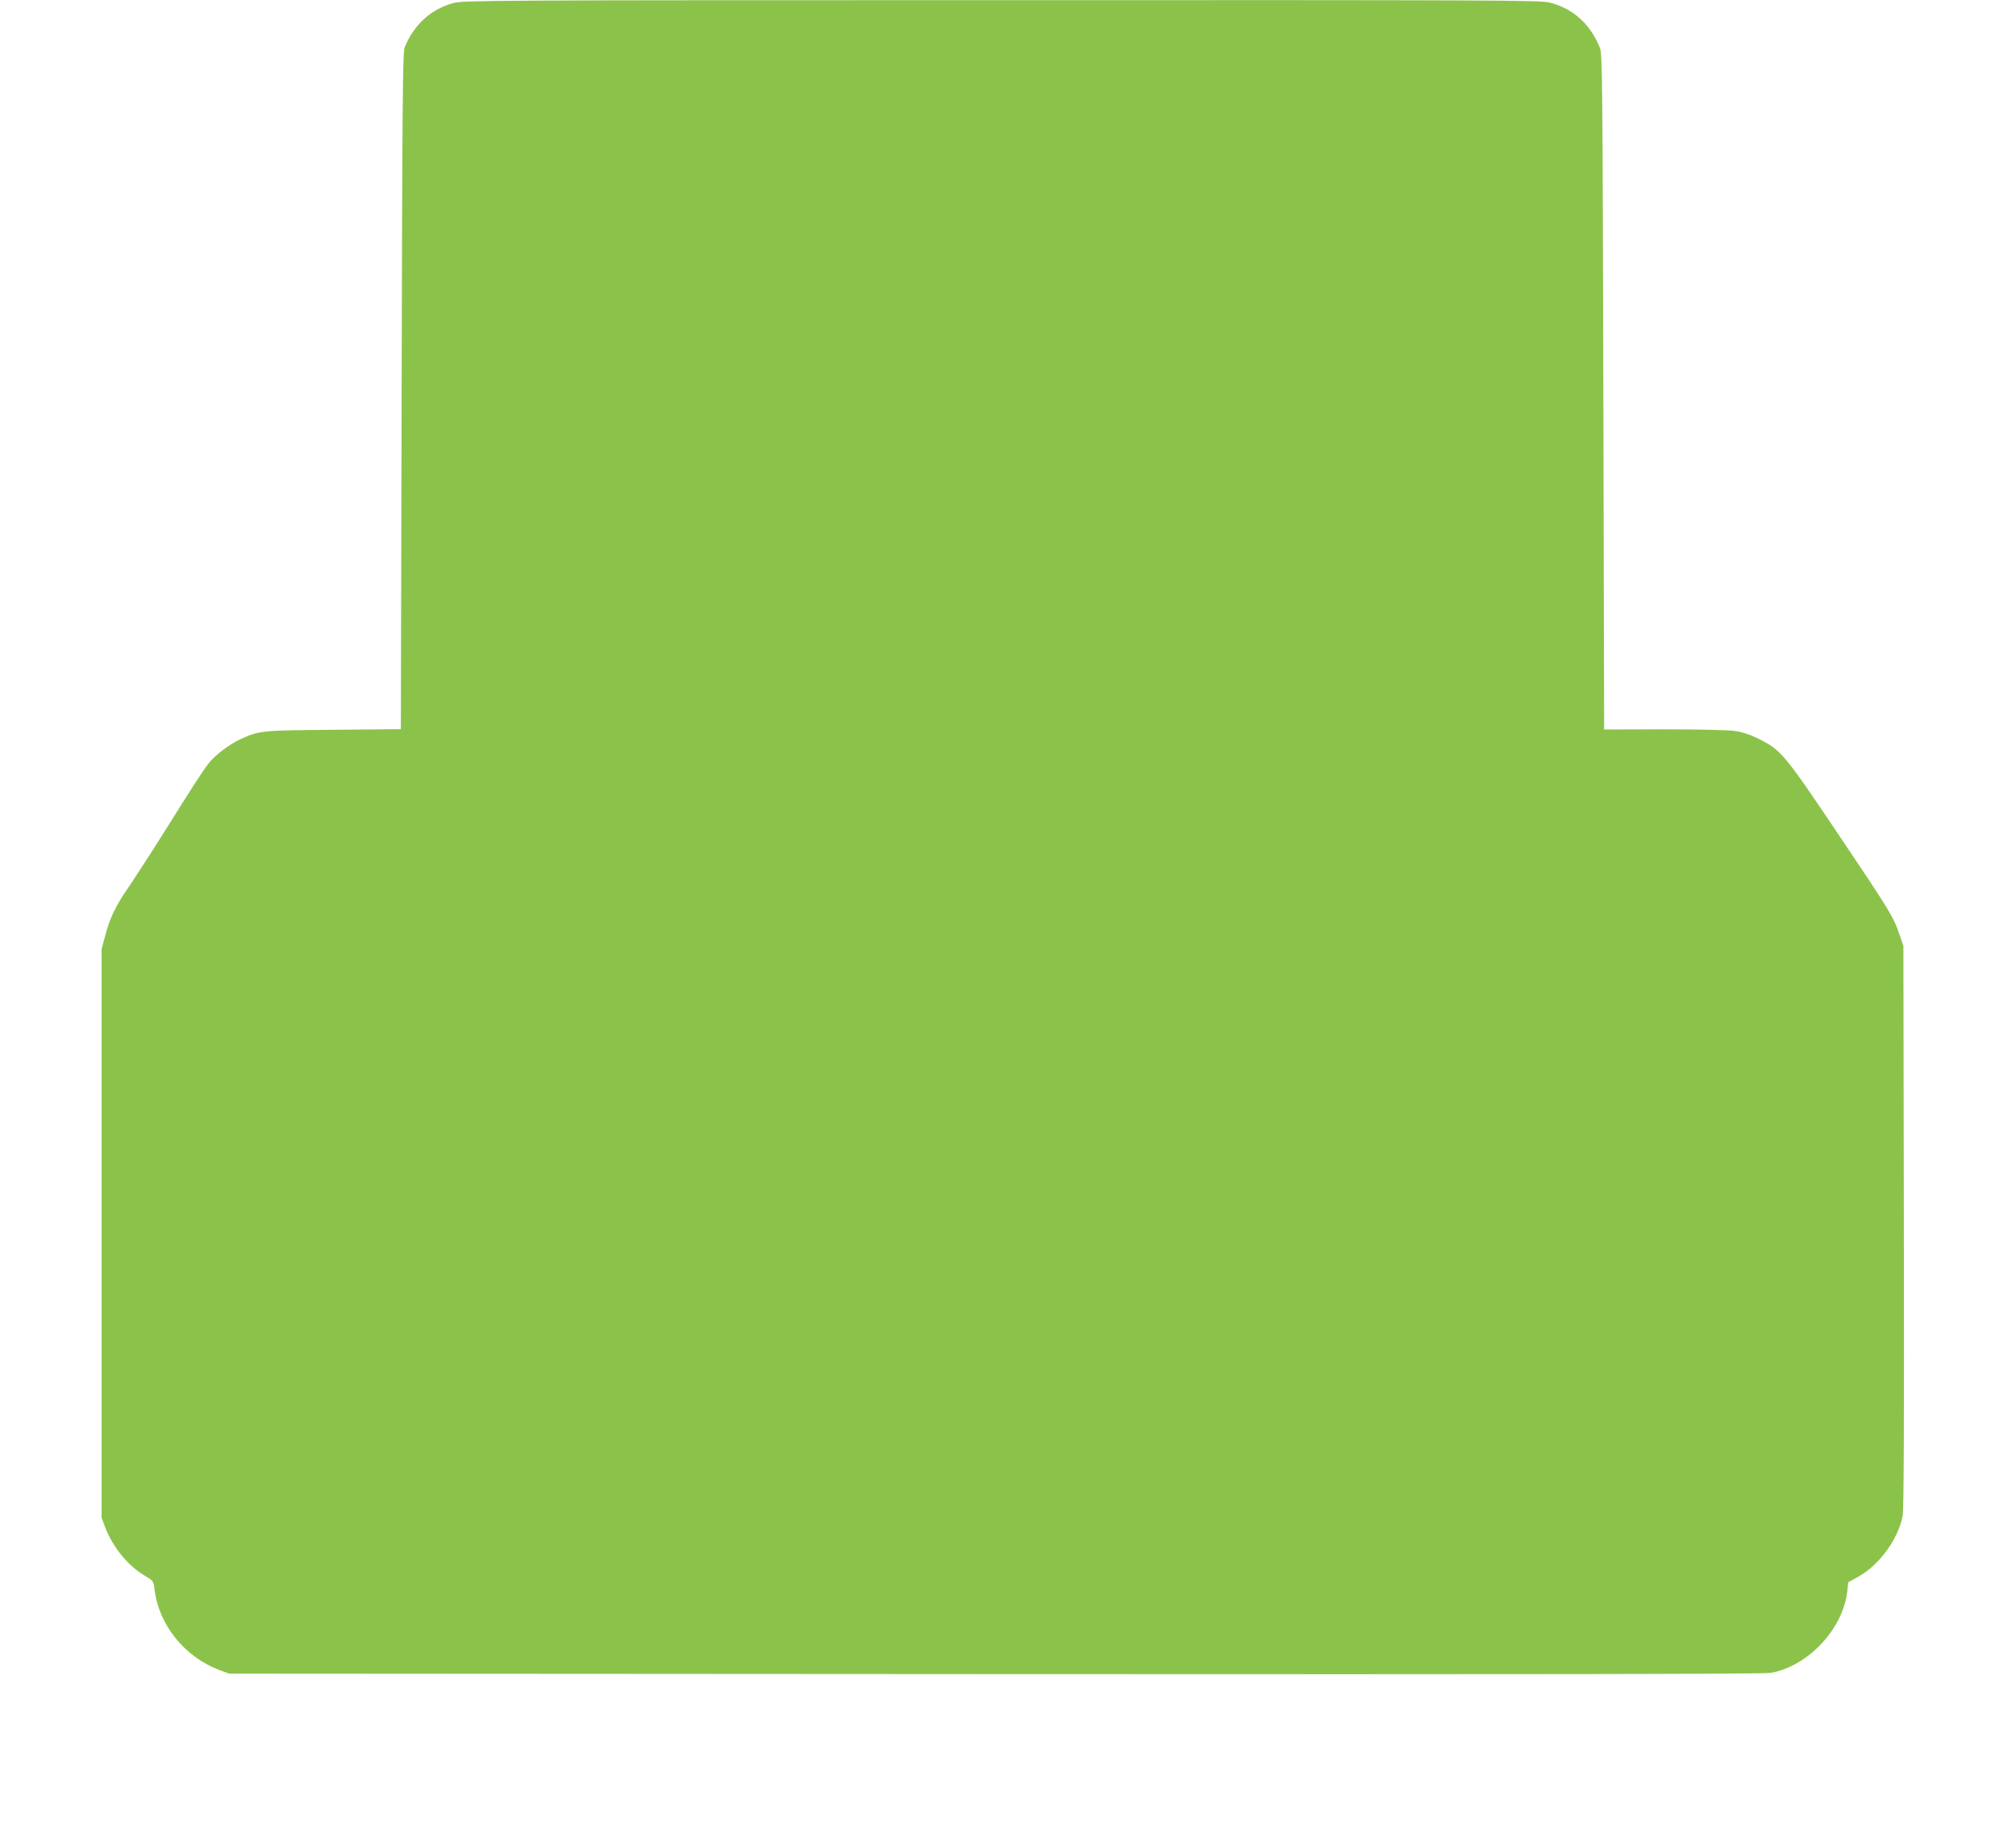 <?xml version="1.0" standalone="no"?>
<!DOCTYPE svg PUBLIC "-//W3C//DTD SVG 20010904//EN"
 "http://www.w3.org/TR/2001/REC-SVG-20010904/DTD/svg10.dtd">
<svg version="1.0" xmlns="http://www.w3.org/2000/svg"
 width="1280pt" height="1167pt" viewBox="0 0 1280 1167"
 preserveAspectRatio="xMidYMid meet">
<g transform="translate(0,1167) scale(0.1,-0.1)"
fill="#8bc34a" stroke="none">
<path d="M2880 11651 c-144 -39 -251 -136 -311 -282 -12 -29 -15 -377 -19
-2181 l-5 -2147 -430 -4 c-462 -4 -467 -5 -589 -60 -70 -32 -163 -103 -202
-154 -40 -52 -95 -137 -284 -439 -90 -143 -192 -300 -227 -351 -77 -111 -116
-192 -145 -303 l-23 -85 0 -1805 0 -1805 22 -59 c49 -128 146 -248 255 -311
52 -31 53 -32 60 -90 28 -223 192 -425 411 -507 l62 -23 4865 -3 c3520 -2
4882 0 4925 8 238 44 458 281 484 520 l6 55 63 35 c133 73 254 239 282 385 8
43 10 552 8 1840 l-3 1780 -24 70 c-38 113 -59 148 -388 637 -346 515 -365
537 -508 608 -56 28 -103 43 -154 50 -41 6 -244 10 -450 10 l-376 -1 -5 2143
c-5 1969 -6 2146 -22 2184 -60 151 -171 251 -320 288 -59 15 -361 16 -3479 15
-3225 0 -3418 -1 -3479 -18z"/>
</g>
</svg>
